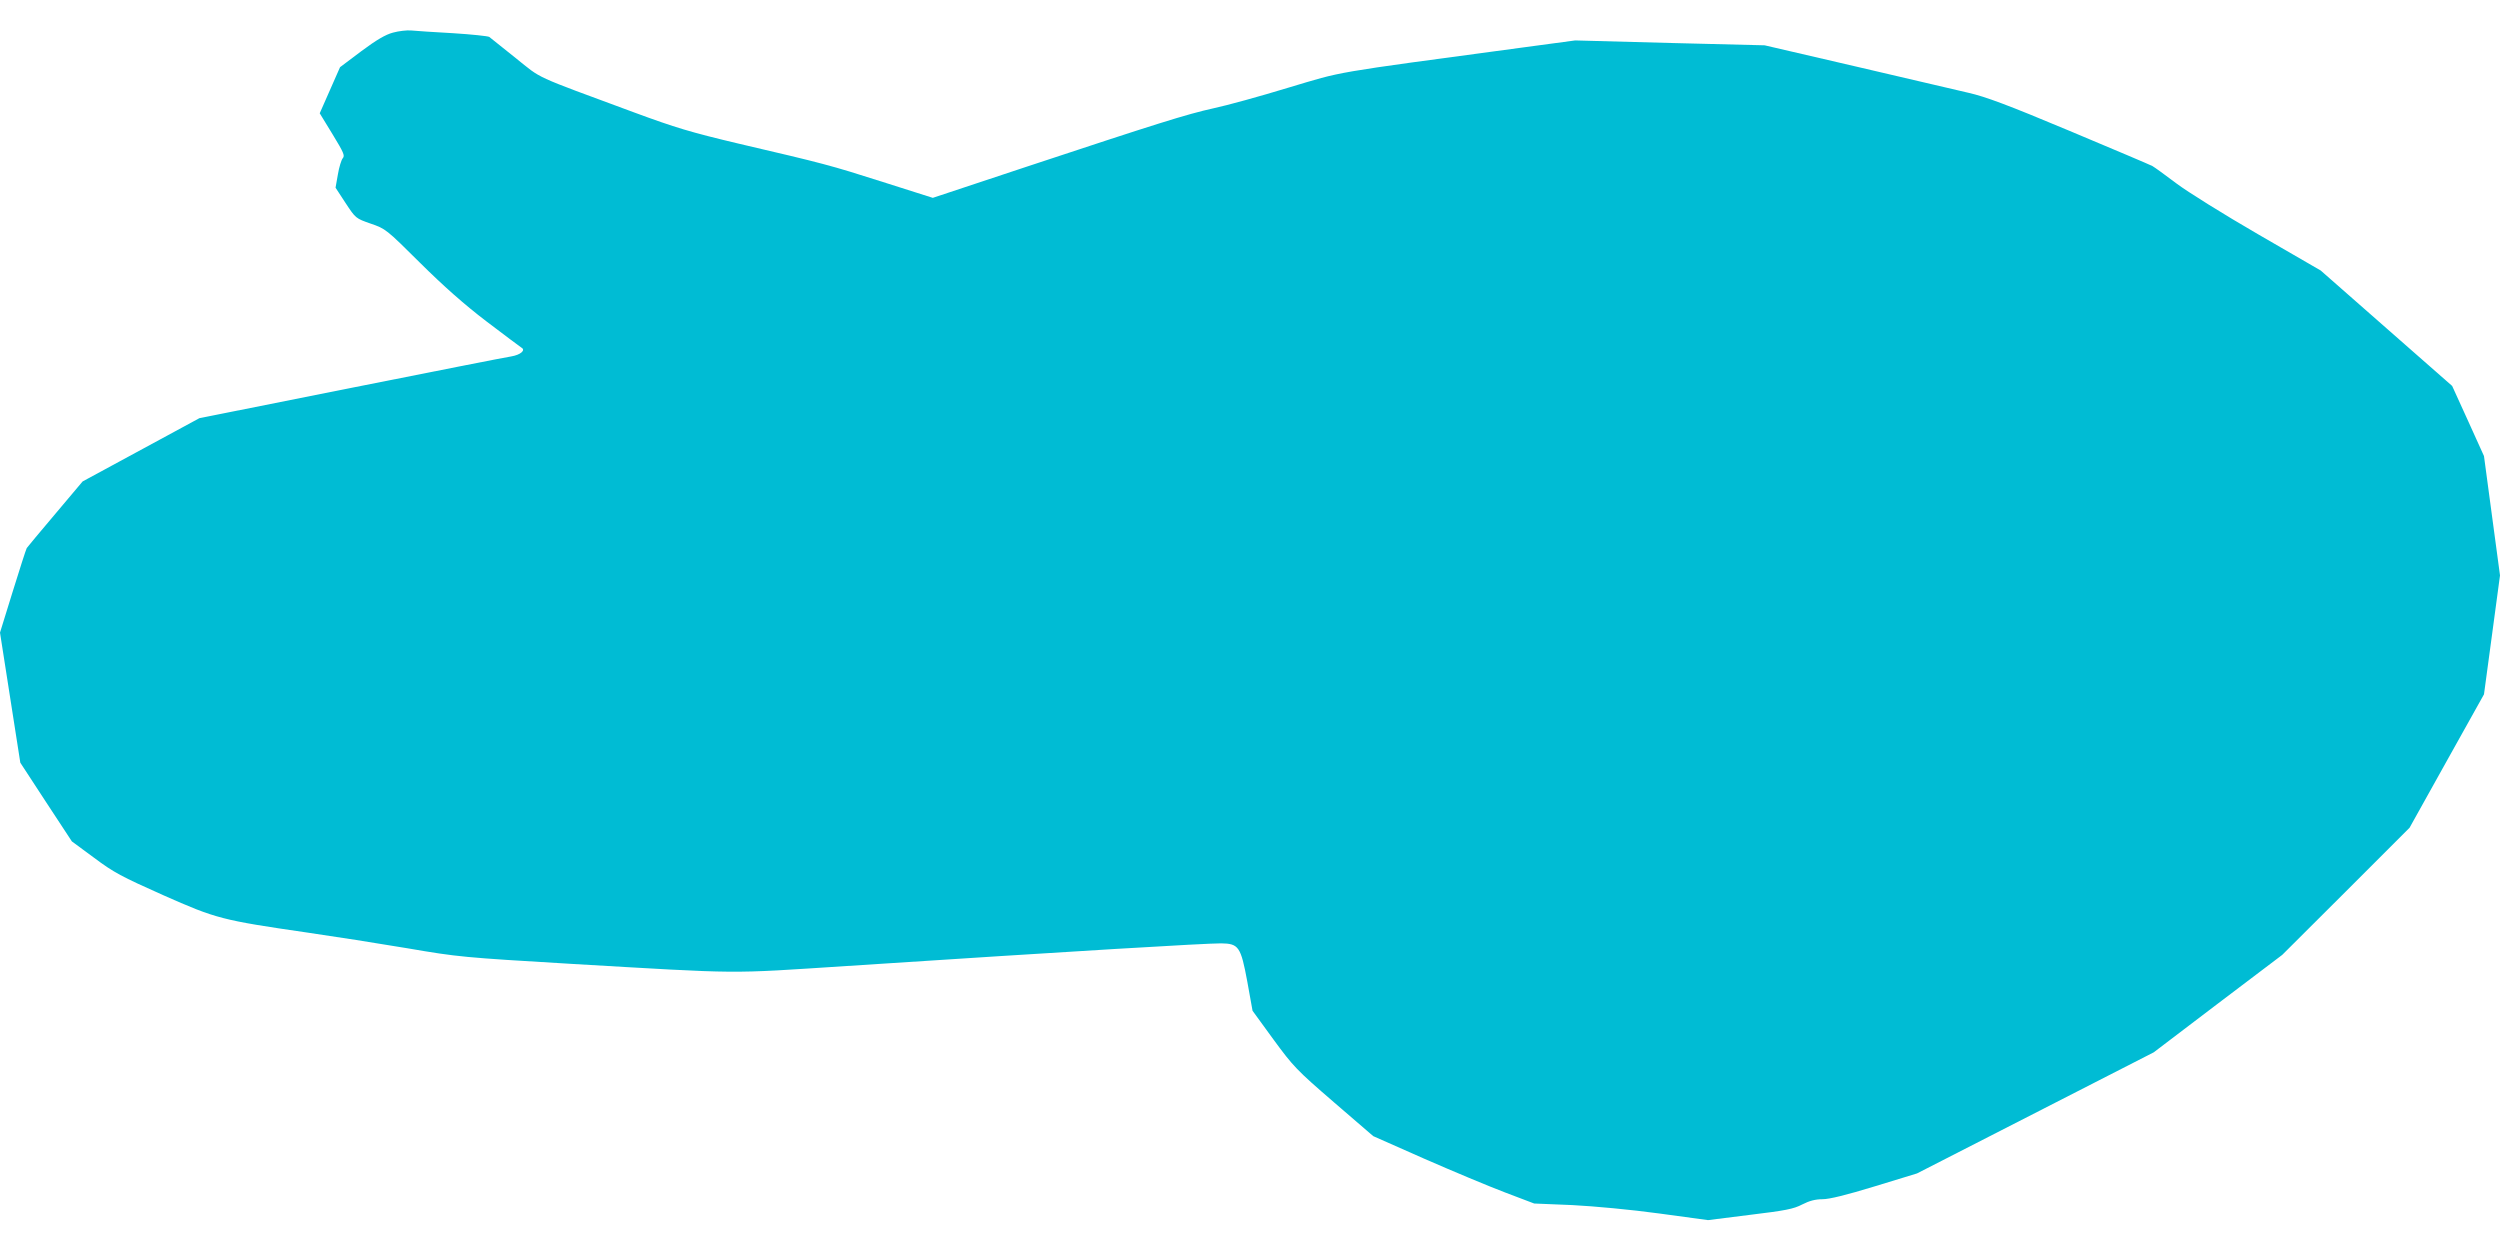 <?xml version="1.0" standalone="no"?>
<!DOCTYPE svg PUBLIC "-//W3C//DTD SVG 20010904//EN"
 "http://www.w3.org/TR/2001/REC-SVG-20010904/DTD/svg10.dtd">
<svg version="1.0" xmlns="http://www.w3.org/2000/svg"
 width="1280pt" height="640pt" viewBox="0 0 1280 640"
 preserveAspectRatio="xMidYMid meet">
<g transform="translate(0,640) scale(0.1,-0.1)"
fill="#00bcd4" stroke="none">
<path d="M2012 6233 c-38 -10 -84 -37 -162 -95 l-109 -82 -52 -118 -52 -118
66 -108 c56 -92 64 -109 52 -122 -7 -8 -19 -46 -25 -83 l-12 -68 51 -78 c52
-79 52 -79 129 -106 76 -26 80 -29 252 -200 120 -119 227 -214 340 -300 91
-69 172 -130 180 -135 23 -13 -5 -37 -53 -45 -23 -3 -392 -76 -819 -161 l-777
-155 -299 -162 -299 -162 -139 -165 c-77 -91 -143 -170 -147 -176 -4 -7 -36
-107 -72 -223 l-65 -210 52 -333 52 -333 132 -202 132 -201 114 -84 c100 -75
140 -96 353 -191 273 -121 300 -128 740 -192 132 -19 362 -55 510 -80 262 -45
286 -47 840 -80 891 -52 790 -51 1410 -11 1191 78 1832 116 1917 116 90 -1
101 -17 134 -195 l27 -150 107 -147 c102 -139 118 -156 309 -321 l202 -174
262 -116 c144 -63 330 -141 412 -172 l150 -57 195 -8 c115 -6 298 -23 445 -43
l250 -34 215 27 c182 22 223 30 267 53 37 19 68 27 104 27 35 0 121 21 268 66
l216 66 606 310 606 310 329 250 329 249 326 325 326 326 190 341 191 342 41
304 41 305 -41 305 -41 306 -81 179 -82 180 -336 295 -337 296 -318 184 c-178
103 -364 219 -421 262 -57 43 -112 83 -123 89 -11 6 -202 87 -424 180 -317
133 -430 175 -518 195 -62 15 -322 75 -578 135 l-465 108 -485 12 -485 13
-275 -37 c-996 -134 -905 -119 -1194 -205 -144 -44 -315 -91 -381 -105 -141
-31 -298 -81 -954 -298 l-485 -161 -255 81 c-273 87 -300 94 -741 197 -244 58
-321 81 -535 160 -527 195 -466 167 -605 278 -69 55 -130 104 -135 108 -6 4
-89 13 -185 19 -96 5 -193 12 -215 14 -22 2 -64 -3 -93 -11z"/>
</g>
</svg>
